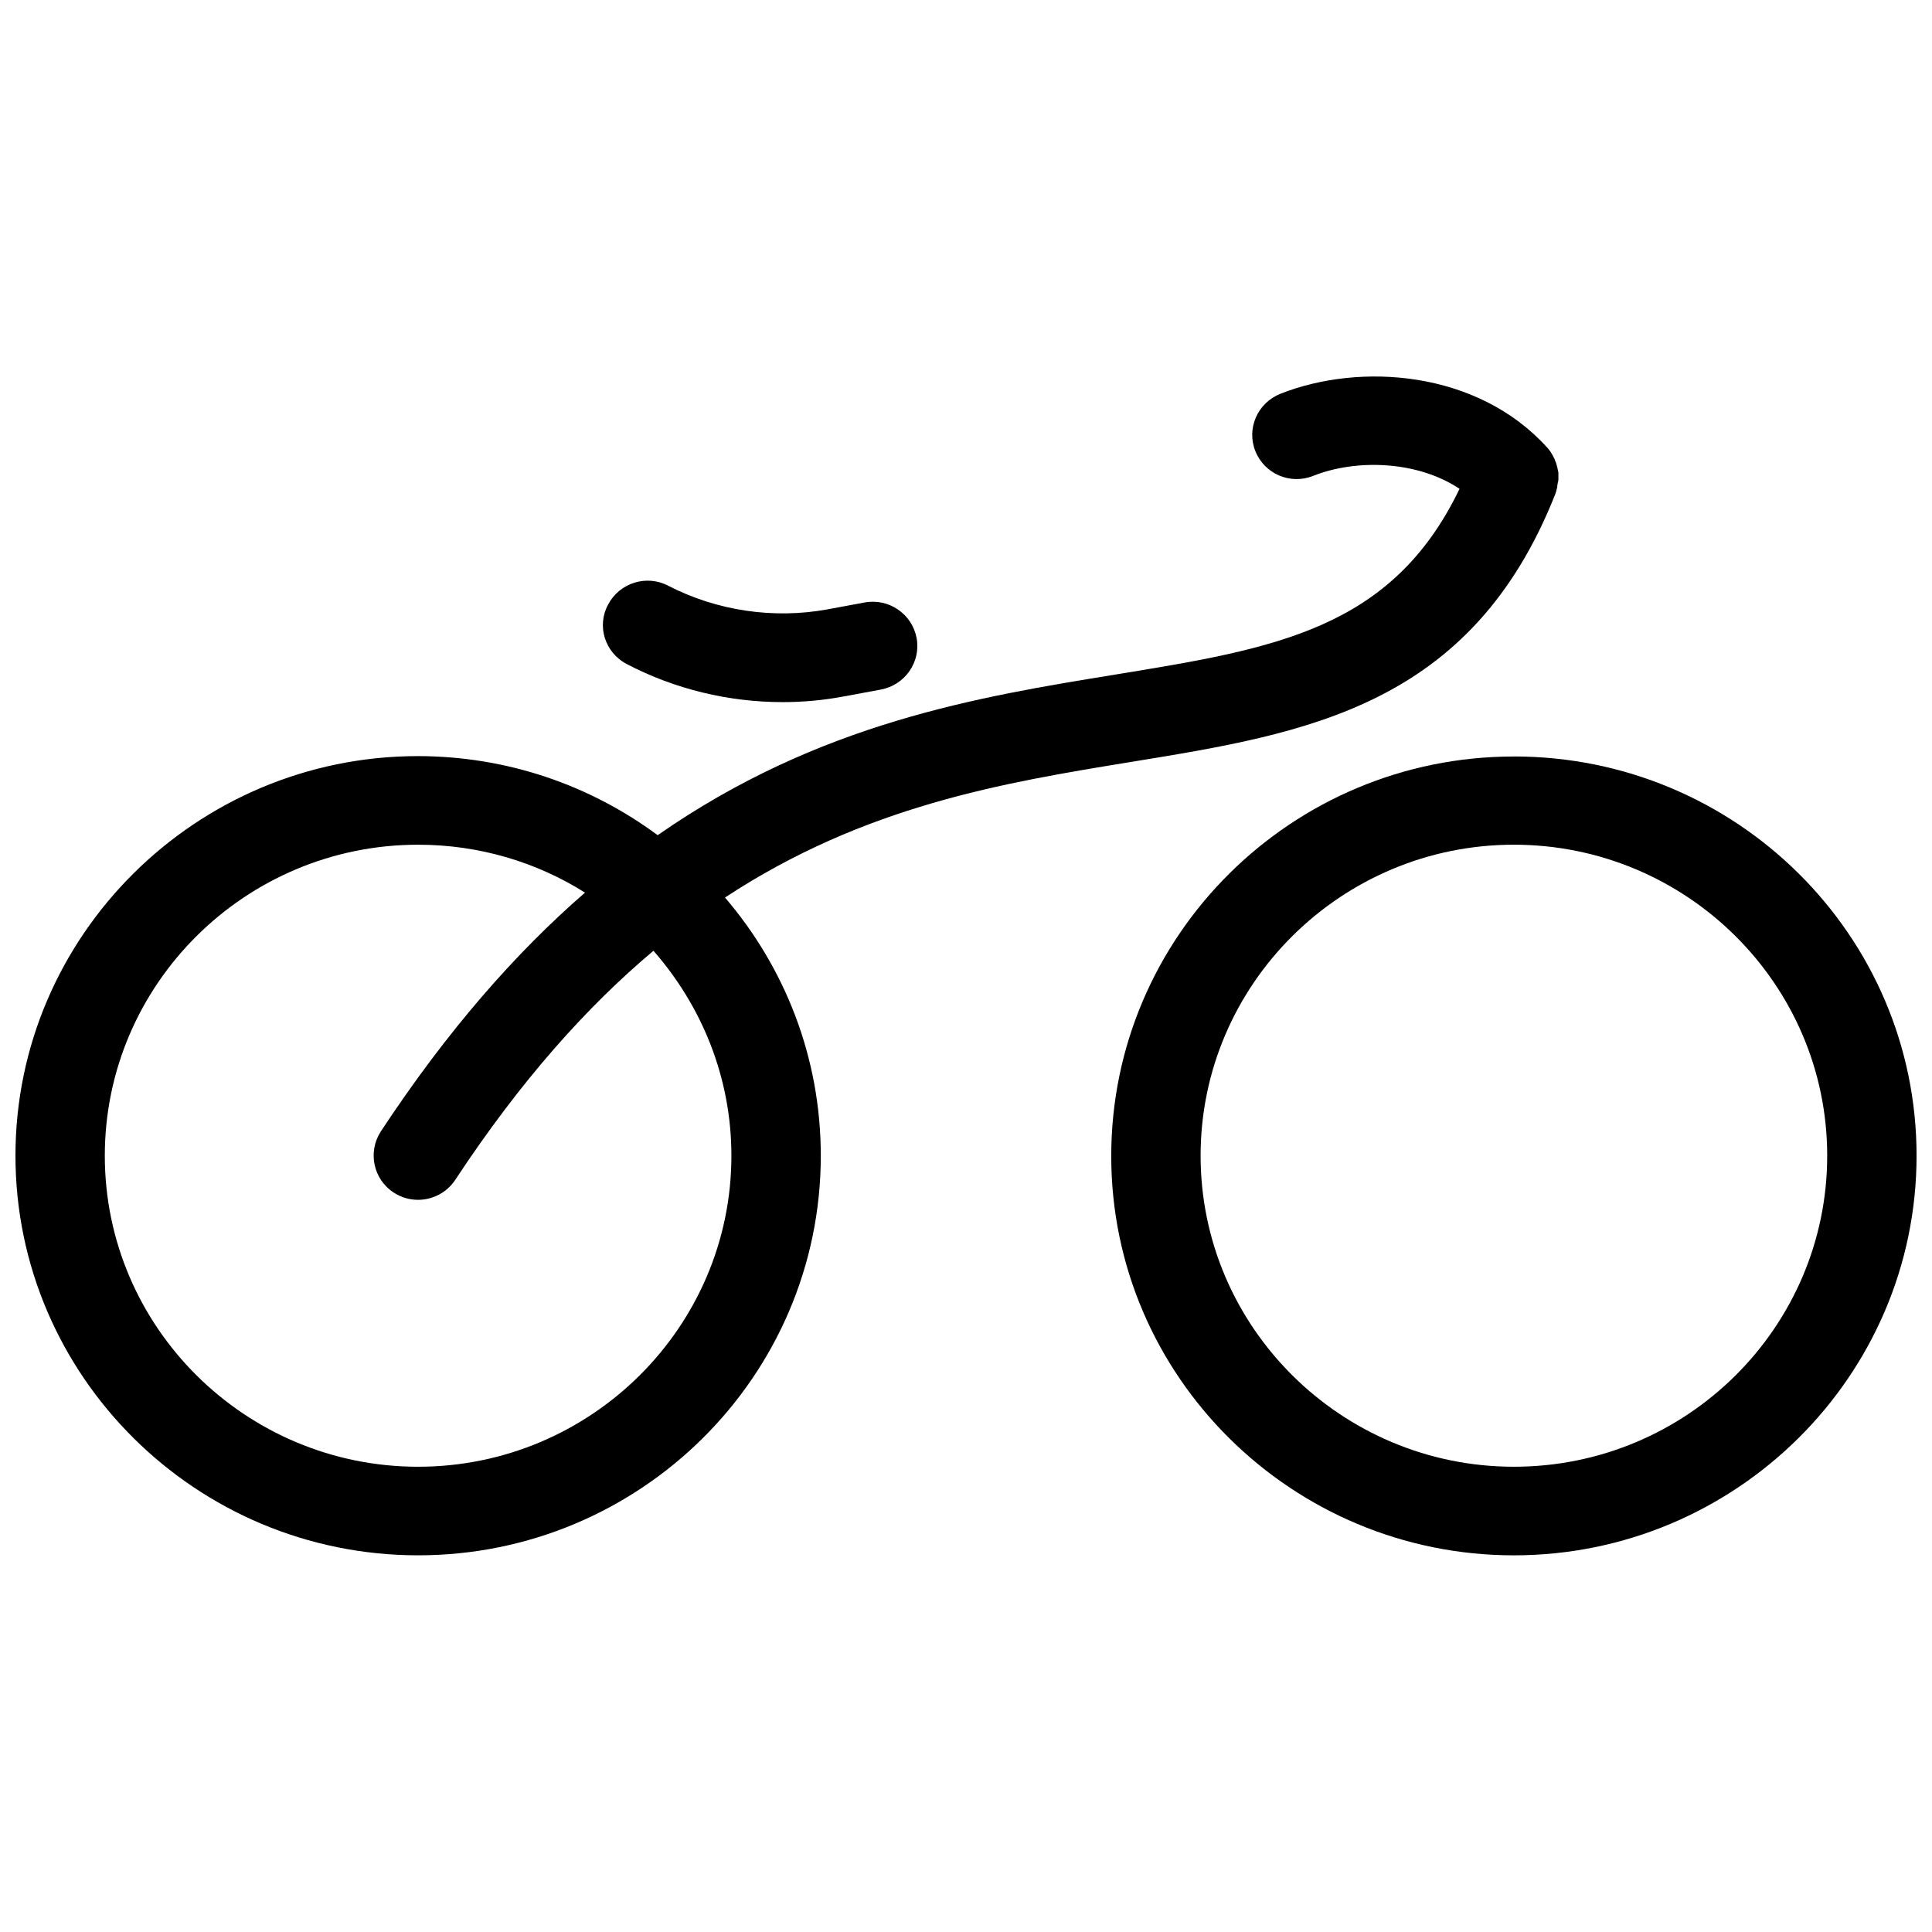 <?xml version="1.0" encoding="UTF-8"?>
<!-- Uploaded to: SVG Repo, www.svgrepo.com, Generator: SVG Repo Mixer Tools -->
<svg width="800px" height="800px" version="1.1" viewBox="144 144 512 512" xmlns="http://www.w3.org/2000/svg">
 <defs>
  <clipPath id="b">
   <path d="m148.09 243h408.91v314h-408.91z"/>
  </clipPath>
  <clipPath id="a">
   <path d="m438 344h213.9v213h-213.9z"/>
  </clipPath>
 </defs>
 <g clip-path="url(#b)">
  <path d="m443.93 345.89c46.352-7.559 90.082-14.609 112.35-71.238v-0.102c0.102-0.203 0.203-0.504 0.203-0.707 0-0.102 0.102-0.301 0.102-0.402 0.102-0.203 0.102-0.402 0.102-0.605 0-0.203 0.102-0.402 0.102-0.605 0-0.102 0-0.301 0.102-0.402 0-0.203 0.102-0.504 0.102-0.707v-0.402-0.805-0.402c0-0.203 0-0.504-0.102-0.707 0-0.203-0.102-0.402-0.102-0.504 0-0.203-0.102-0.402-0.102-0.504-0.102-0.203-0.102-0.504-0.203-0.707 0-0.102-0.102-0.301-0.102-0.402-0.102-0.203-0.203-0.504-0.301-0.707 0-0.102-0.102-0.203-0.102-0.301-0.102-0.203-0.203-0.402-0.301-0.605-0.102-0.102-0.102-0.301-0.203-0.402-0.102-0.203-0.203-0.301-0.301-0.504-0.102-0.203-0.203-0.301-0.301-0.504-0.102-0.102-0.203-0.203-0.301-0.402-0.203-0.203-0.301-0.402-0.504-0.605 0 0 0-0.102-0.102-0.102-18.438-20.355-49.473-22.57-70.633-14.207-6.047 2.418-9.07 9.168-6.648 15.215 2.418 6.047 9.27 8.969 15.316 6.551 11.387-4.535 27.609-4.031 38.793 3.426-17.938 37.281-48.969 42.32-90.887 49.172-36.578 5.945-78.797 12.797-121.62 42.621-17.836-13.199-39.801-20.957-63.68-20.957-58.648 0.105-106.51 47.562-106.51 105.9 0 58.344 47.863 105.9 106.71 105.9s106.71-47.457 106.71-105.9c0-26.098-9.574-49.977-25.391-68.418 37.078-24.383 73.855-30.43 107.81-35.969zm-106.1 104.39c0 45.445-37.281 82.422-83.027 82.422-45.746 0-83.027-36.98-83.027-82.422 0-45.445 37.281-82.422 83.027-82.422 16.223 0 31.438 4.637 44.234 12.695-18.238 15.82-36.375 36.375-54.109 63.277-3.527 5.441-2.016 12.695 3.426 16.223 2.016 1.309 4.231 1.914 6.449 1.914 3.828 0 7.656-1.914 9.875-5.34 17.332-26.301 34.965-45.949 52.496-60.66 12.797 14.613 20.656 33.559 20.656 54.312z"/>
 </g>
 <g clip-path="url(#a)">
  <path d="m545.2 344.48c-58.844 0-106.71 47.457-106.71 105.9 0 58.441 47.961 105.8 106.71 105.8 58.746-0.004 106.71-47.465 106.71-105.91s-47.859-105.8-106.71-105.8zm0 188.22c-45.746 0-83.027-36.98-83.027-82.422 0-45.445 37.281-82.422 83.027-82.422 45.746 0 83.027 36.98 83.027 82.422s-37.18 82.422-83.027 82.422z"/>
 </g>
 <path d="m310.12 319.99c12.695 6.648 27.004 10.078 41.312 10.078 5.441 0 10.883-0.504 16.223-1.512l9.773-1.812c6.449-1.211 10.68-7.356 9.473-13.703-1.211-6.348-7.356-10.578-13.805-9.371l-9.773 1.812c-14.309 2.621-29.32 0.402-42.219-6.246-5.742-3.023-12.898-0.805-15.922 4.938-3.121 5.641-0.906 12.793 4.938 15.816z"/>
</svg>
